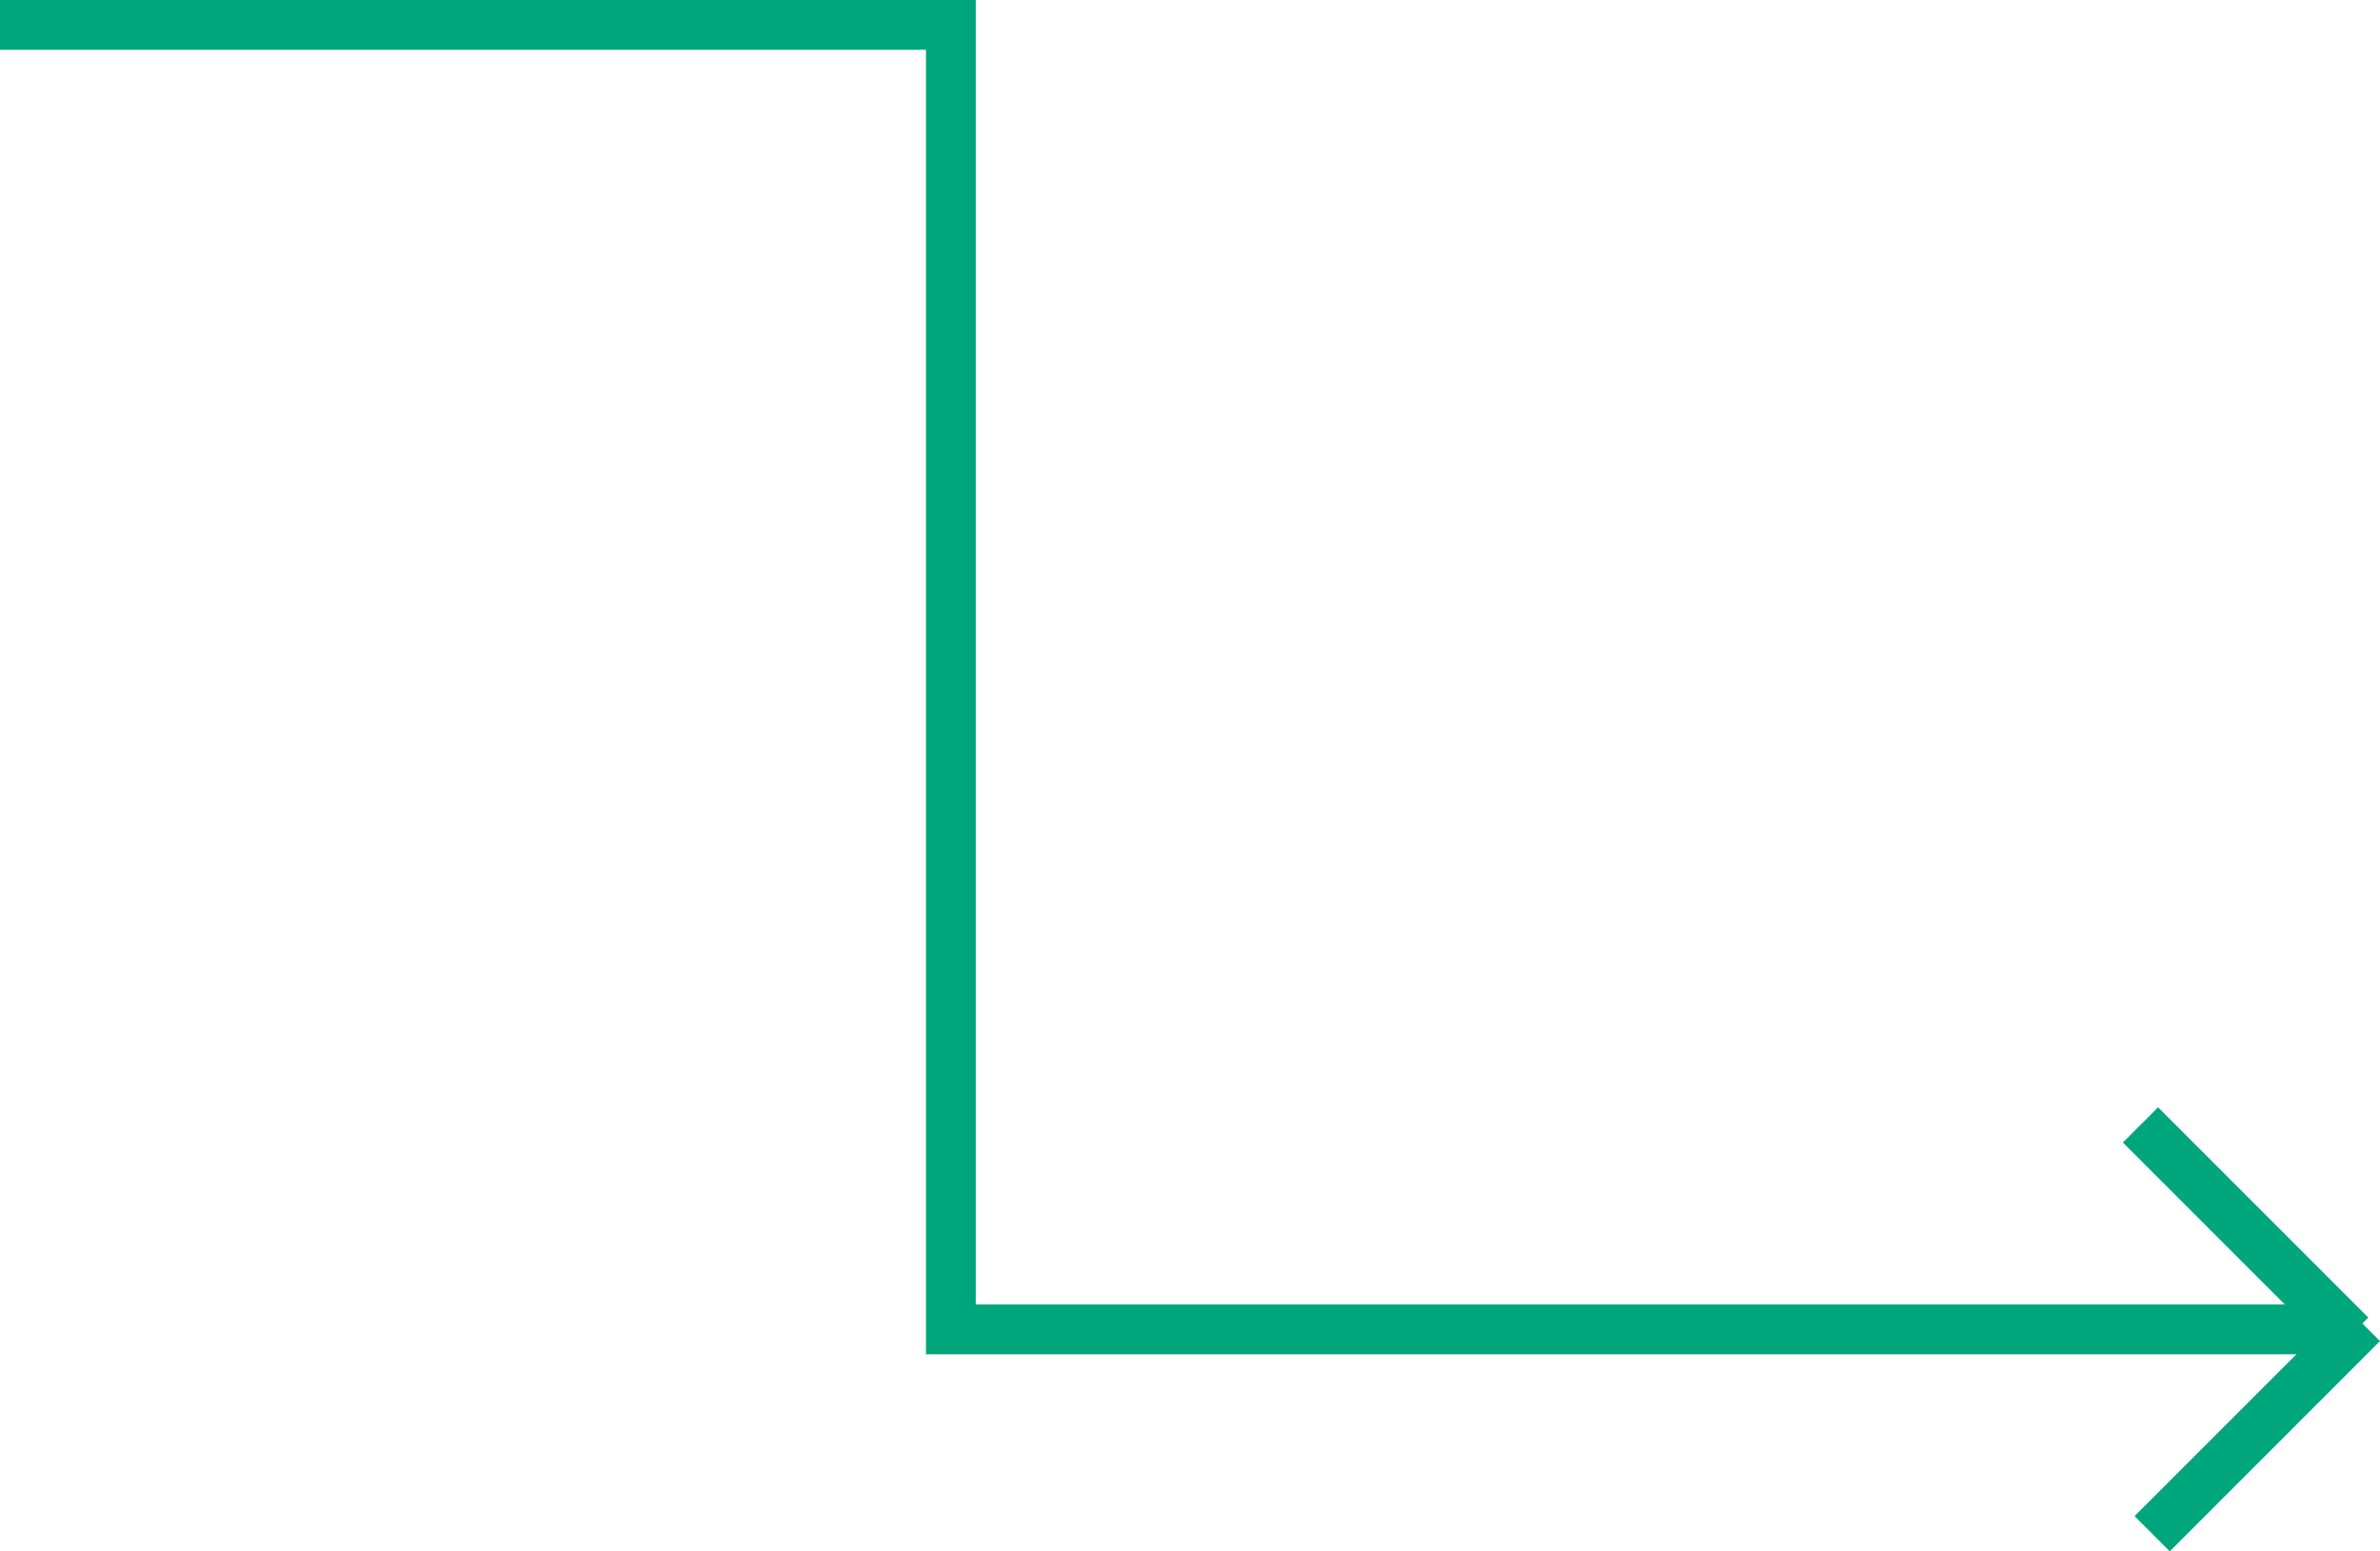 <svg xmlns="http://www.w3.org/2000/svg" width="143.422" height="93.474" viewBox="0 0 143.422 93.474">
  <g id="cover-arrow-1" transform="translate(0 1.5)">
    <path id="Path_668" data-name="Path 668" d="M0,0H57.3V78.6h84.361" fill="none" stroke="#00a67b" stroke-width="3"/>
    <path id="Path_669" data-name="Path 669" d="M0,0,10.293,10.293l2.375,2.375" transform="translate(128.989 66.281)" fill="none" stroke="#00a67b" stroke-width="3"/>
    <line id="Line_80" data-name="Line 80" y1="12.668" x2="12.668" transform="translate(129.693 78.245)" fill="none" stroke="#00a67b" stroke-width="3"/>
  </g>
</svg>
